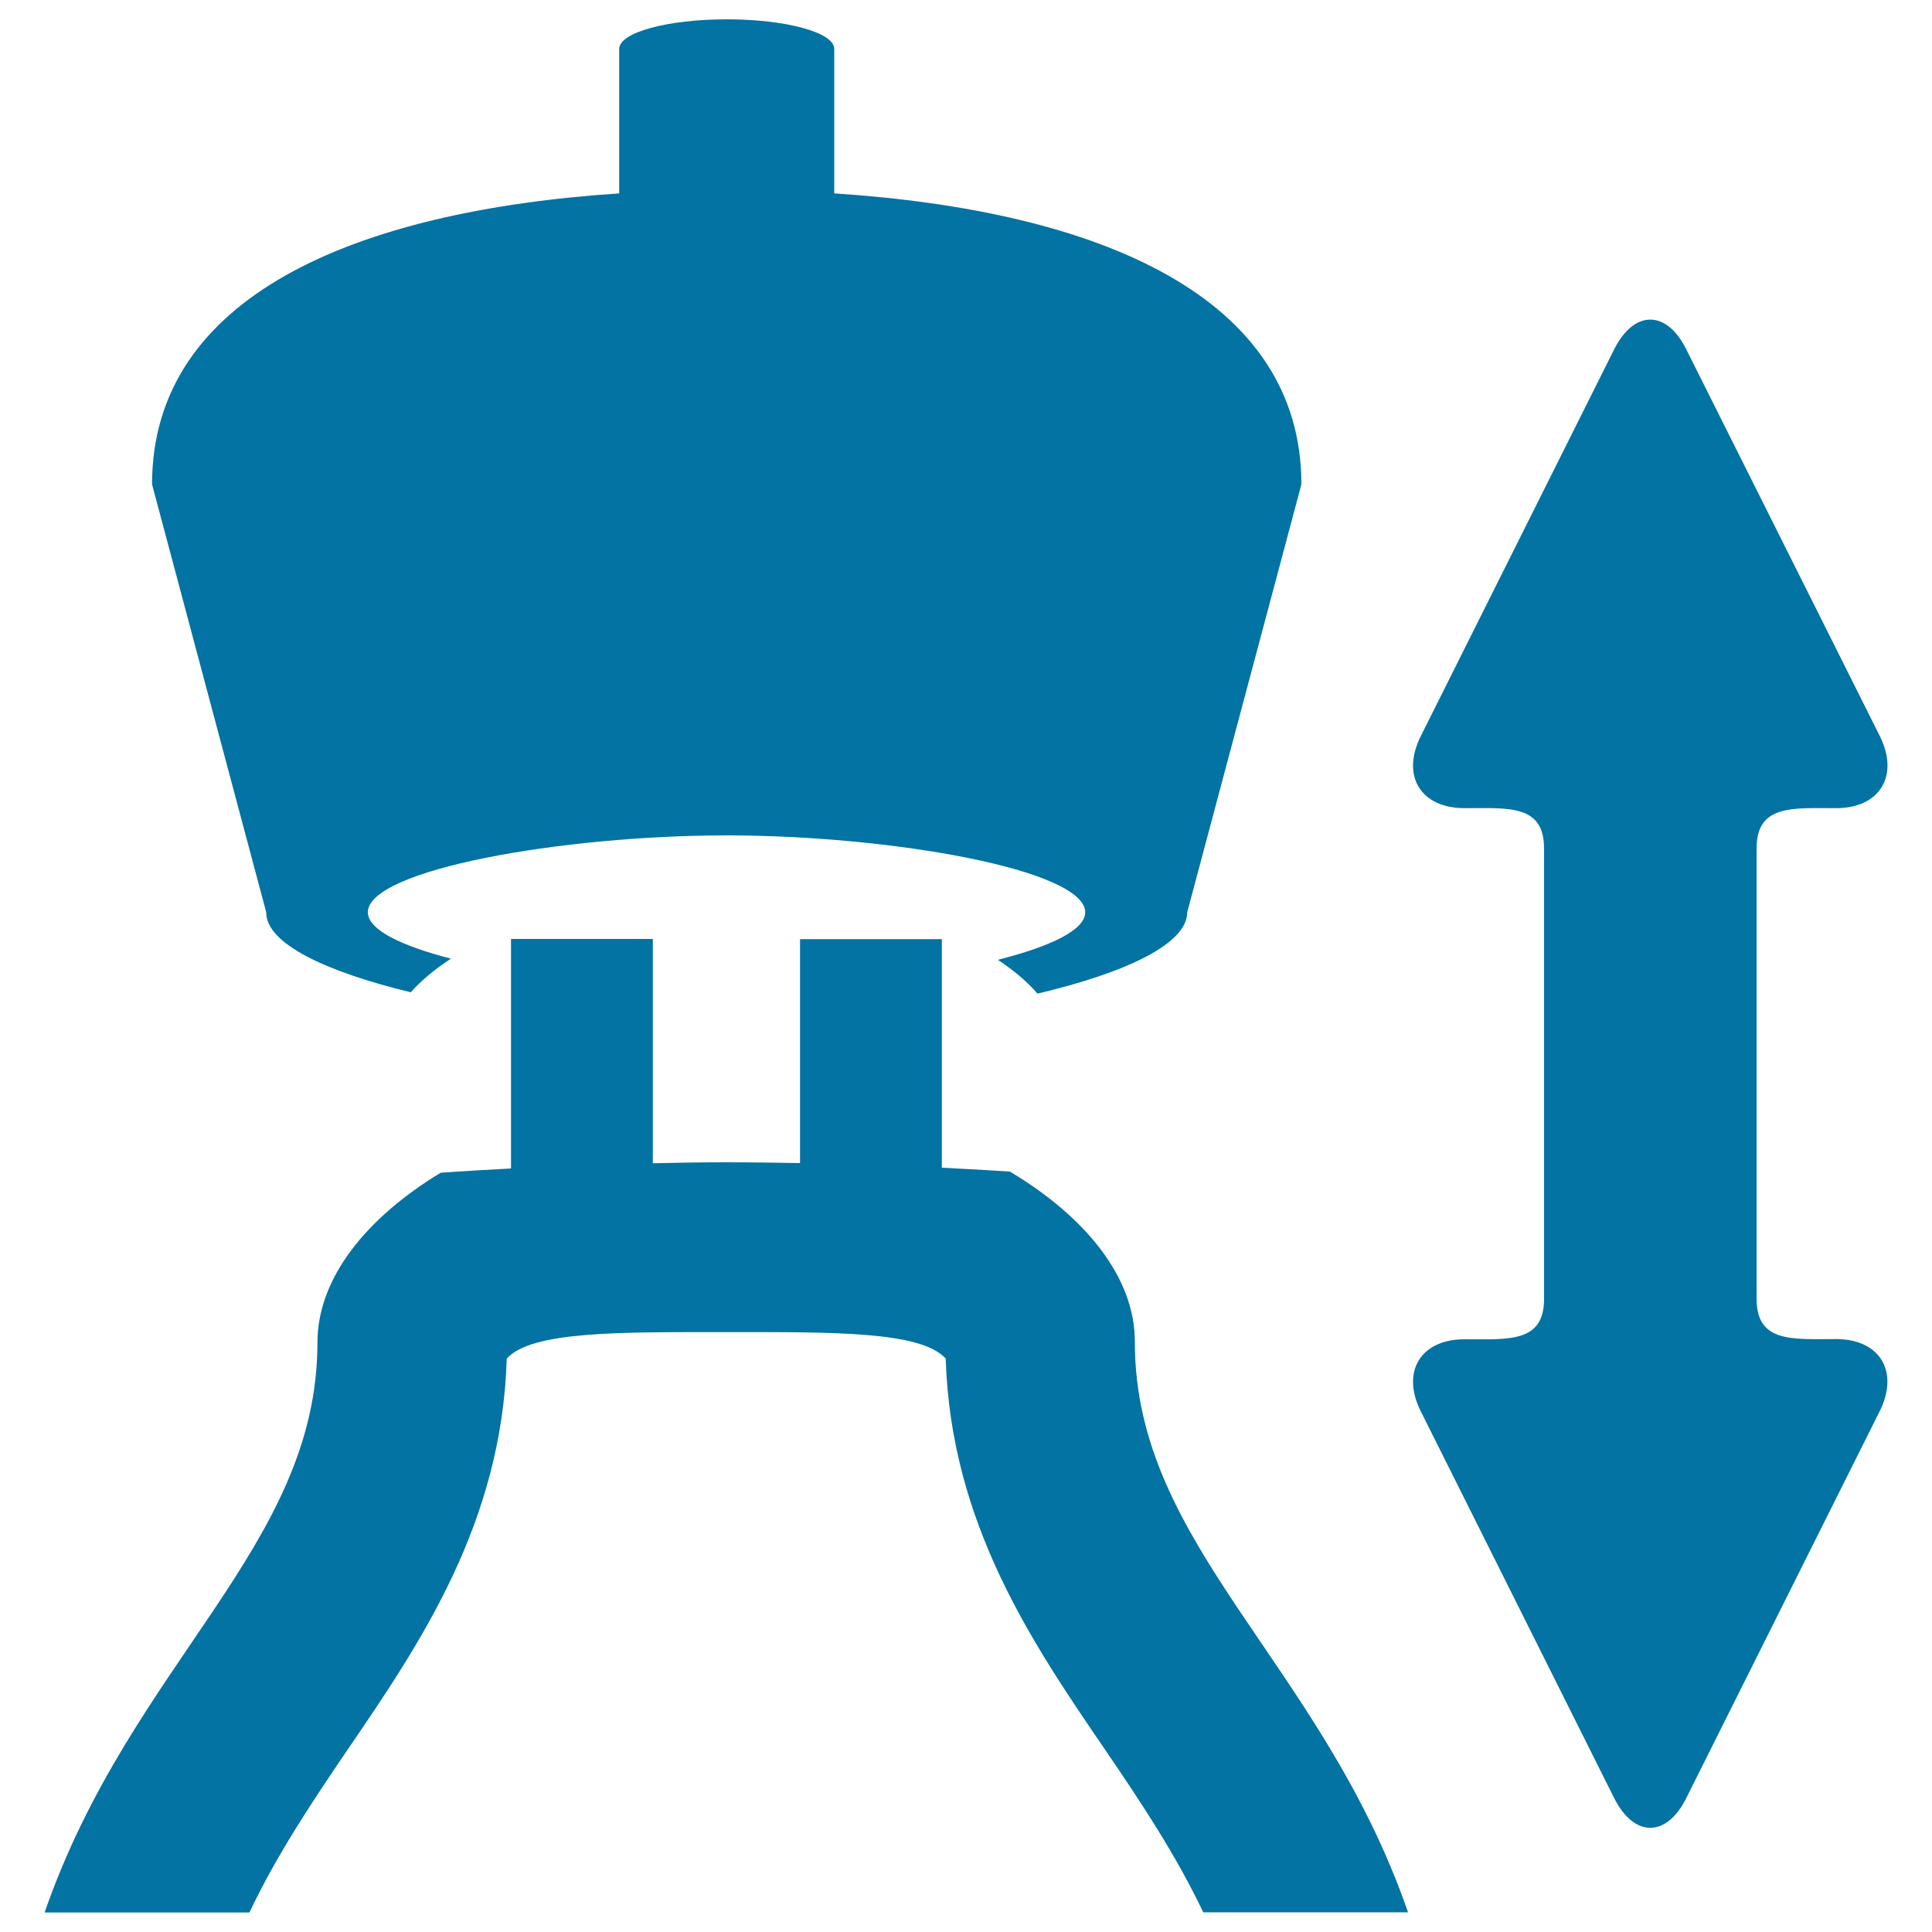 <svg xmlns="http://www.w3.org/2000/svg" viewBox="0 0 1000 1000" style="fill:#0273a2">
<title>Lamp With Double Arrow Signal SVG icon</title>
<g><g><path d="M522.7,606.4c0,0-13.6-0.9-35.2-2V486.1h-73.4v115.9c-12.4-0.2-25.2-0.4-38.2-0.4c-12.9,0-25.7,0.2-38,0.5V486h-73.4v118.8c-22.3,1.2-36.4,2.2-36.4,2.2c-38.3,23.2-63.8,54.4-63.8,88c0,105.5-96.5,165.7-141.2,294.9h106c14.4-30.3,32.3-57,50.9-84.4c37.5-54.9,79.7-117,82.3-202.3c12.8-14.3,58.7-13.7,113.6-13.7c54.9,0,100.7-0.6,113.6,13.7c2.6,85.4,44.9,147.4,82.4,202.3c18.6,27.3,36.5,54.1,50.9,84.3h106c-44.8-129.3-141.4-189.5-141.4-295C587.6,661.1,561.6,629.6,522.7,606.4z"/><path d="M212.6,513.6c5.7-6.4,12.7-12.1,20.8-17.4c-25.9-6.7-43-15-43-24c0-22,100.2-39.8,185.7-39.8c85.4,0,185.6,17.8,185.6,39.8c0,9.2-18,17.7-45.2,24.6c8,5.3,15,11.1,20.5,17.5c45.6-10.8,77.5-25.7,77.5-42.1l59.1-221.5c0-97-104.1-141.6-241.8-150.6V25.4v-0.1c0-8.5-24.9-15.3-55.6-15.3c-30.8,0-55.7,6.8-55.7,15.3v0v74.8c-137.5,9.1-241.8,53.6-241.8,150.6l59.1,221.5C137.6,488.3,168.4,502.9,212.6,513.6z"/><path d="M950.4,693.1c-22.6,0-41.2,2.1-41.2-20.9V439.2c0-22.9,18.6-20.9,41.2-20.9c22.6,0,32.8-16.8,22.6-37.3L872.8,180.8c-10.2-20.5-27-20.5-37.3,0L735.4,381c-10.3,20.5-0.1,37.3,22.6,37.3c22.7,0,41.2-2.1,41.2,20.9v233.1c0,22.9-18.5,20.9-41.2,20.9c-22.7,0-32.9,16.8-22.6,37.3l100.1,200.2c10.3,20.5,27.1,20.5,37.3,0l100.1-200.2C983.2,709.9,973,693.1,950.4,693.1z"/></g></g>
</svg>